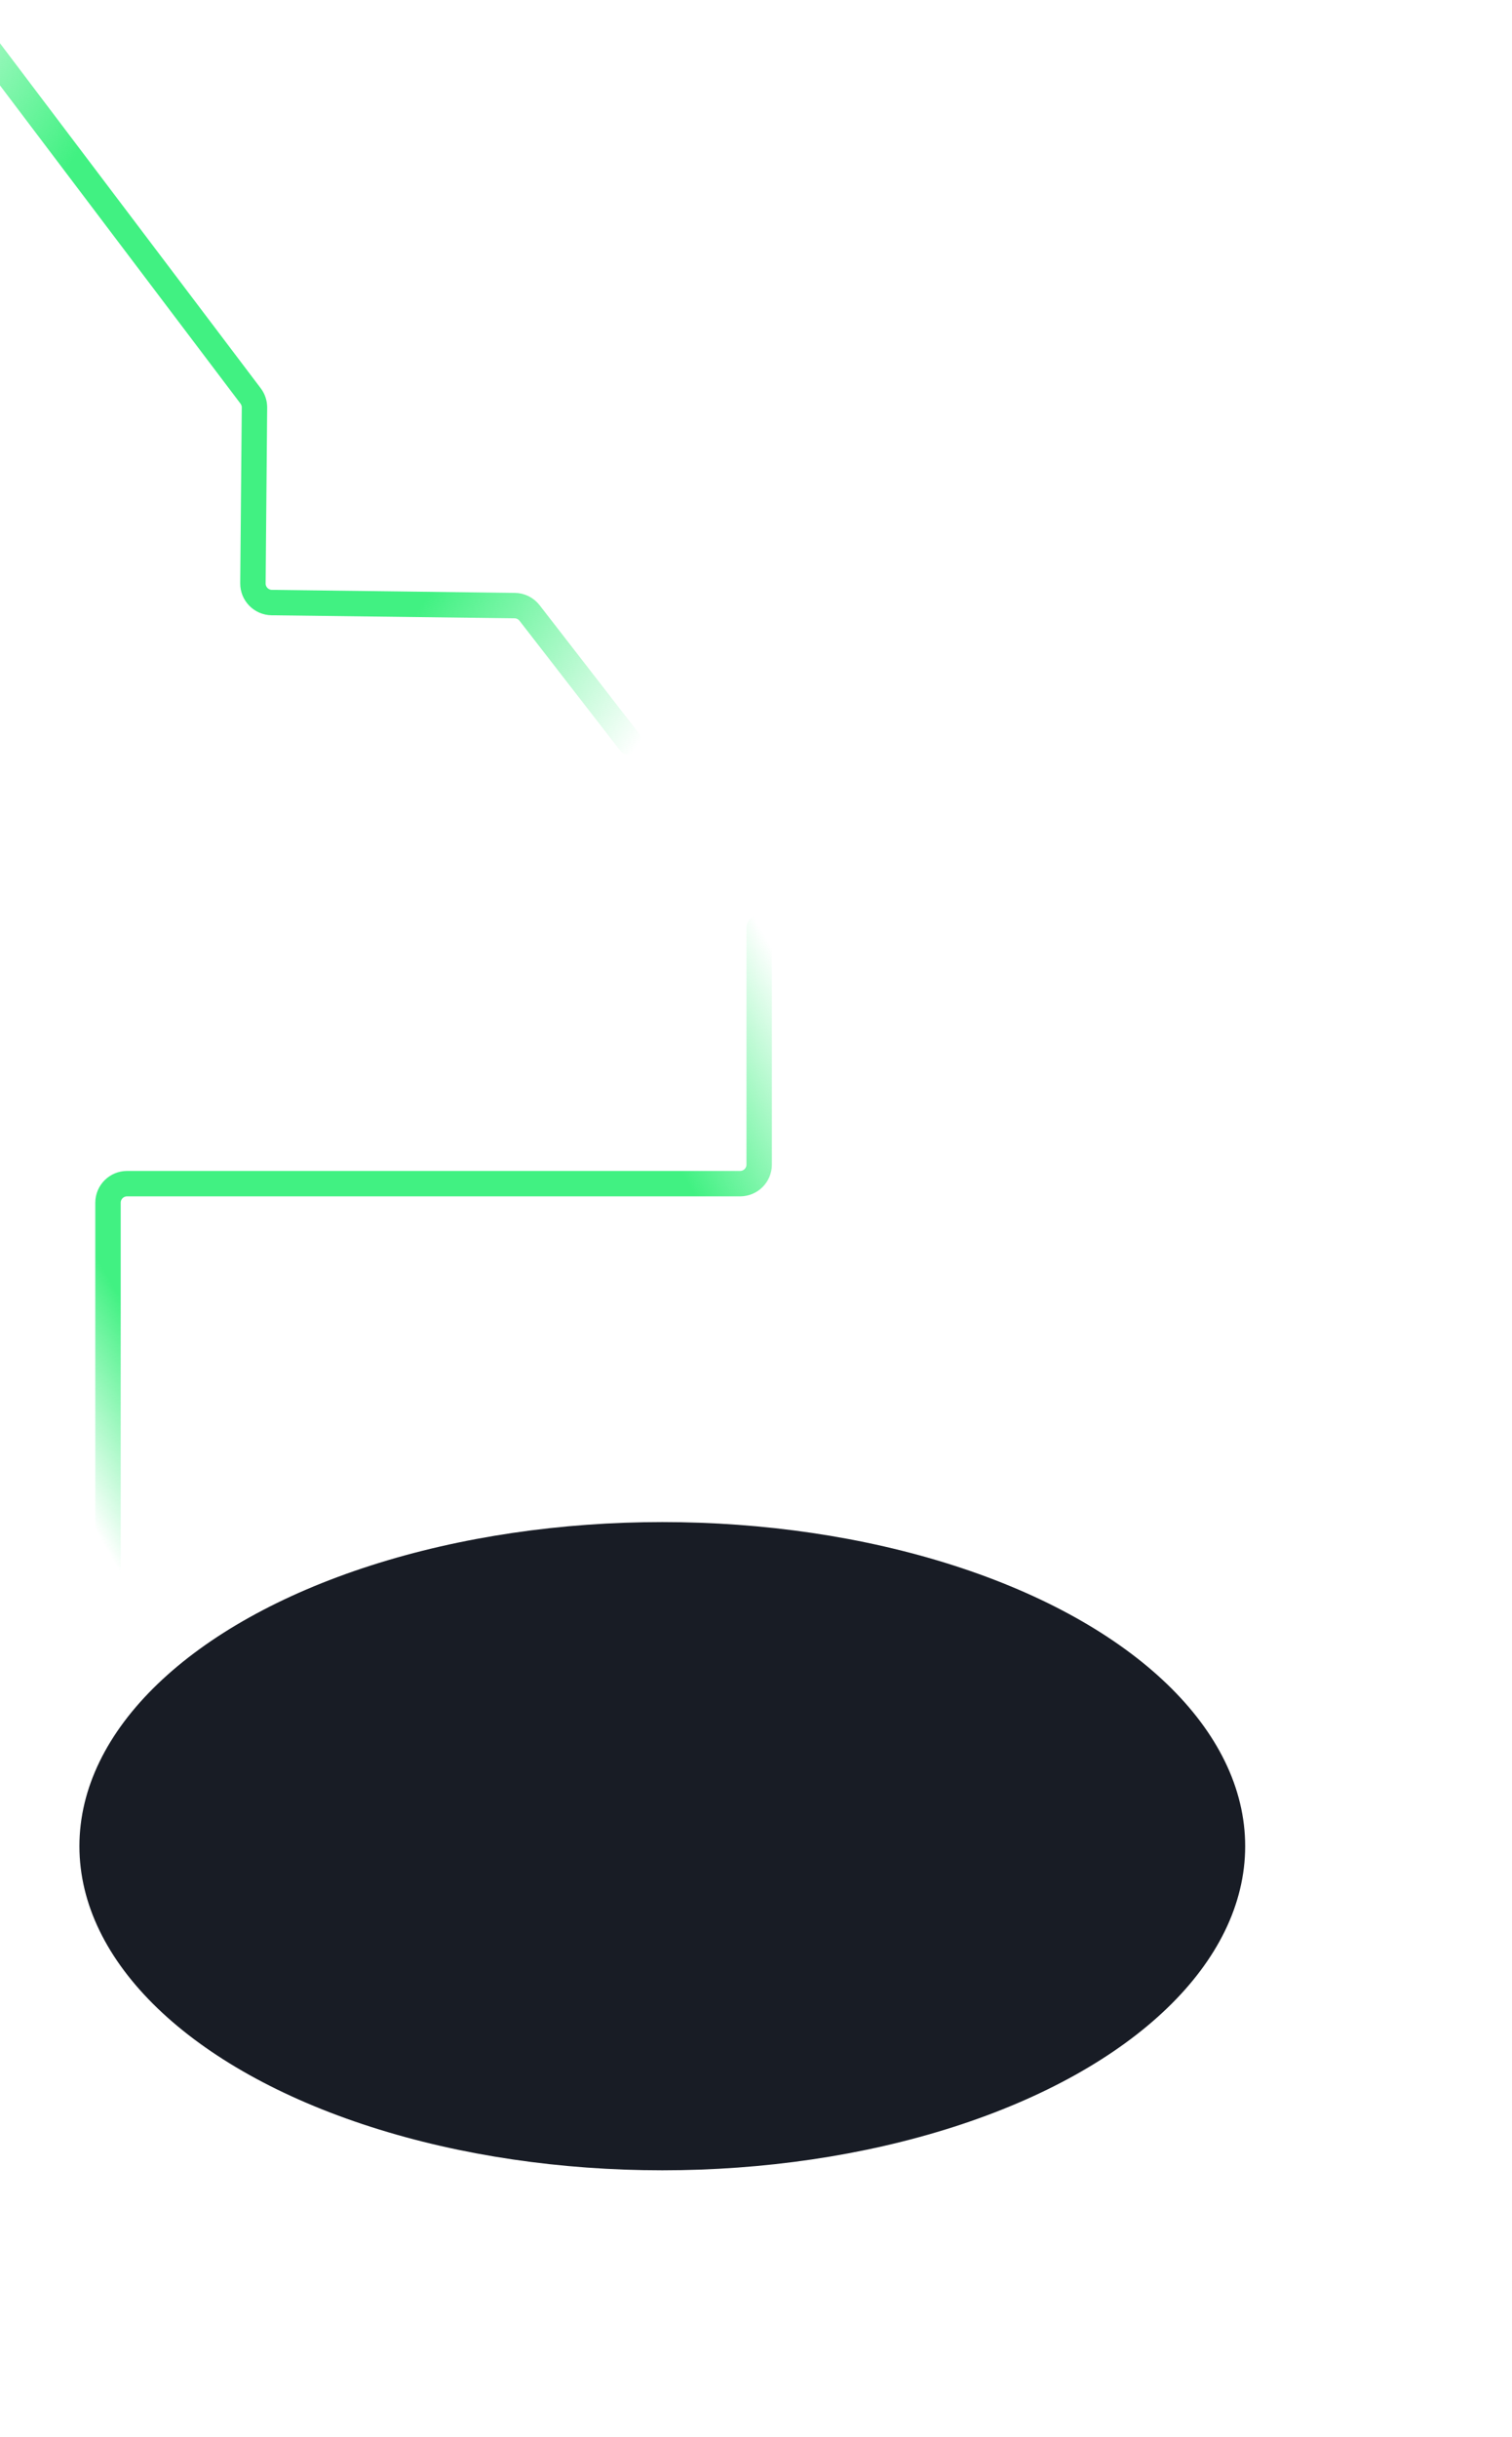 <svg width="476" height="767" viewBox="0 0 476 767" fill="none" xmlns="http://www.w3.org/2000/svg">
<path d="M-28.75 -13L78.641 124.372C79.466 125.427 79.914 126.728 79.914 128.067V190.5M-78 255H73.914C77.227 255 79.914 252.314 79.914 249V190.5M79.914 190.5H161.808C163.655 190.5 165.398 191.35 166.535 192.805L237.727 283.872C238.552 284.927 239 286.228 239 287.567V366.5C239 369.814 236.314 372.5 233 372.5H39.4C36.086 372.5 33.4 375.186 33.4 378.5V548.933C33.4 550.272 33.848 551.573 34.672 552.628L90.229 623.695C91.366 625.15 93.11 626 94.956 626H239" stroke="white" stroke-opacity="0.09" stroke-width="8" stroke-linecap="round" stroke-linejoin="round"/>
<path d="M34 551V378.5C34 375.186 36.686 372.5 40 372.5H233C236.314 372.5 239 369.814 239 366.5V292" stroke="url(#paint0_linear_249_970)" stroke-width="8" stroke-linecap="round" stroke-linejoin="round"/>
<g filter="url(#filter0_d_249_970)">
<path d="M-38 -30L78.897 124.609C79.696 125.666 80.123 126.957 80.111 128.281L79.626 183.577C79.597 186.882 82.246 189.588 85.551 189.63L162.046 190.583C163.874 190.606 165.592 191.461 166.713 192.907L198.308 233.657" stroke="url(#paint1_linear_249_970)" stroke-width="8" stroke-linecap="round" stroke-linejoin="round"/>
</g>
<g filter="url(#filter1_f_249_970)">
<ellipse cx="208.5" cy="581" rx="183.5" ry="102" fill="#181C25"/>
</g>
<defs>
<filter id="filter0_d_249_970" x="-60" y="-52" width="280.308" height="307.658" filterUnits="userSpaceOnUse" color-interpolation-filters="sRGB">
<feFlood flood-opacity="0" result="BackgroundImageFix"/>
<feColorMatrix in="SourceAlpha" type="matrix" values="0 0 0 0 0 0 0 0 0 0 0 0 0 0 0 0 0 0 127 0" result="hardAlpha"/>
<feOffset/>
<feGaussianBlur stdDeviation="9"/>
<feColorMatrix type="matrix" values="0 0 0 0 0 0 0 0 0 0.8 0 0 0 0 0.227 0 0 0 0.4 0"/>
<feBlend mode="normal" in2="BackgroundImageFix" result="effect1_dropShadow_249_970"/>
<feBlend mode="normal" in="SourceGraphic" in2="effect1_dropShadow_249_970" result="shape"/>
</filter>
<filter id="filter1_f_249_970" x="-59" y="395" width="535" height="372" filterUnits="userSpaceOnUse" color-interpolation-filters="sRGB">
<feFlood flood-opacity="0" result="BackgroundImageFix"/>
<feBlend mode="normal" in="SourceGraphic" in2="BackgroundImageFix" result="shape"/>
<feGaussianBlur stdDeviation="42" result="effect1_foregroundBlur_249_970"/>
</filter>
<linearGradient id="paint0_linear_249_970" x1="239.39" y1="292" x2="0.727" y2="431.345" gradientUnits="userSpaceOnUse">
<stop stop-color="#41F182" stop-opacity="0"/>
<stop offset="0.218" stop-color="#41F182"/>
<stop offset="0.842" stop-color="#41F182"/>
<stop offset="1" stop-color="#41F182" stop-opacity="0"/>
</linearGradient>
<linearGradient id="paint1_linear_249_970" x1="200.39" y1="234.992" x2="-79.942" y2="39.717" gradientUnits="userSpaceOnUse">
<stop stop-color="#41F182" stop-opacity="0"/>
<stop offset="0.237" stop-color="#41F182"/>
<stop offset="0.735" stop-color="#41F182"/>
<stop offset="1" stop-color="#41F182" stop-opacity="0"/>
</linearGradient>
</defs>
</svg>
